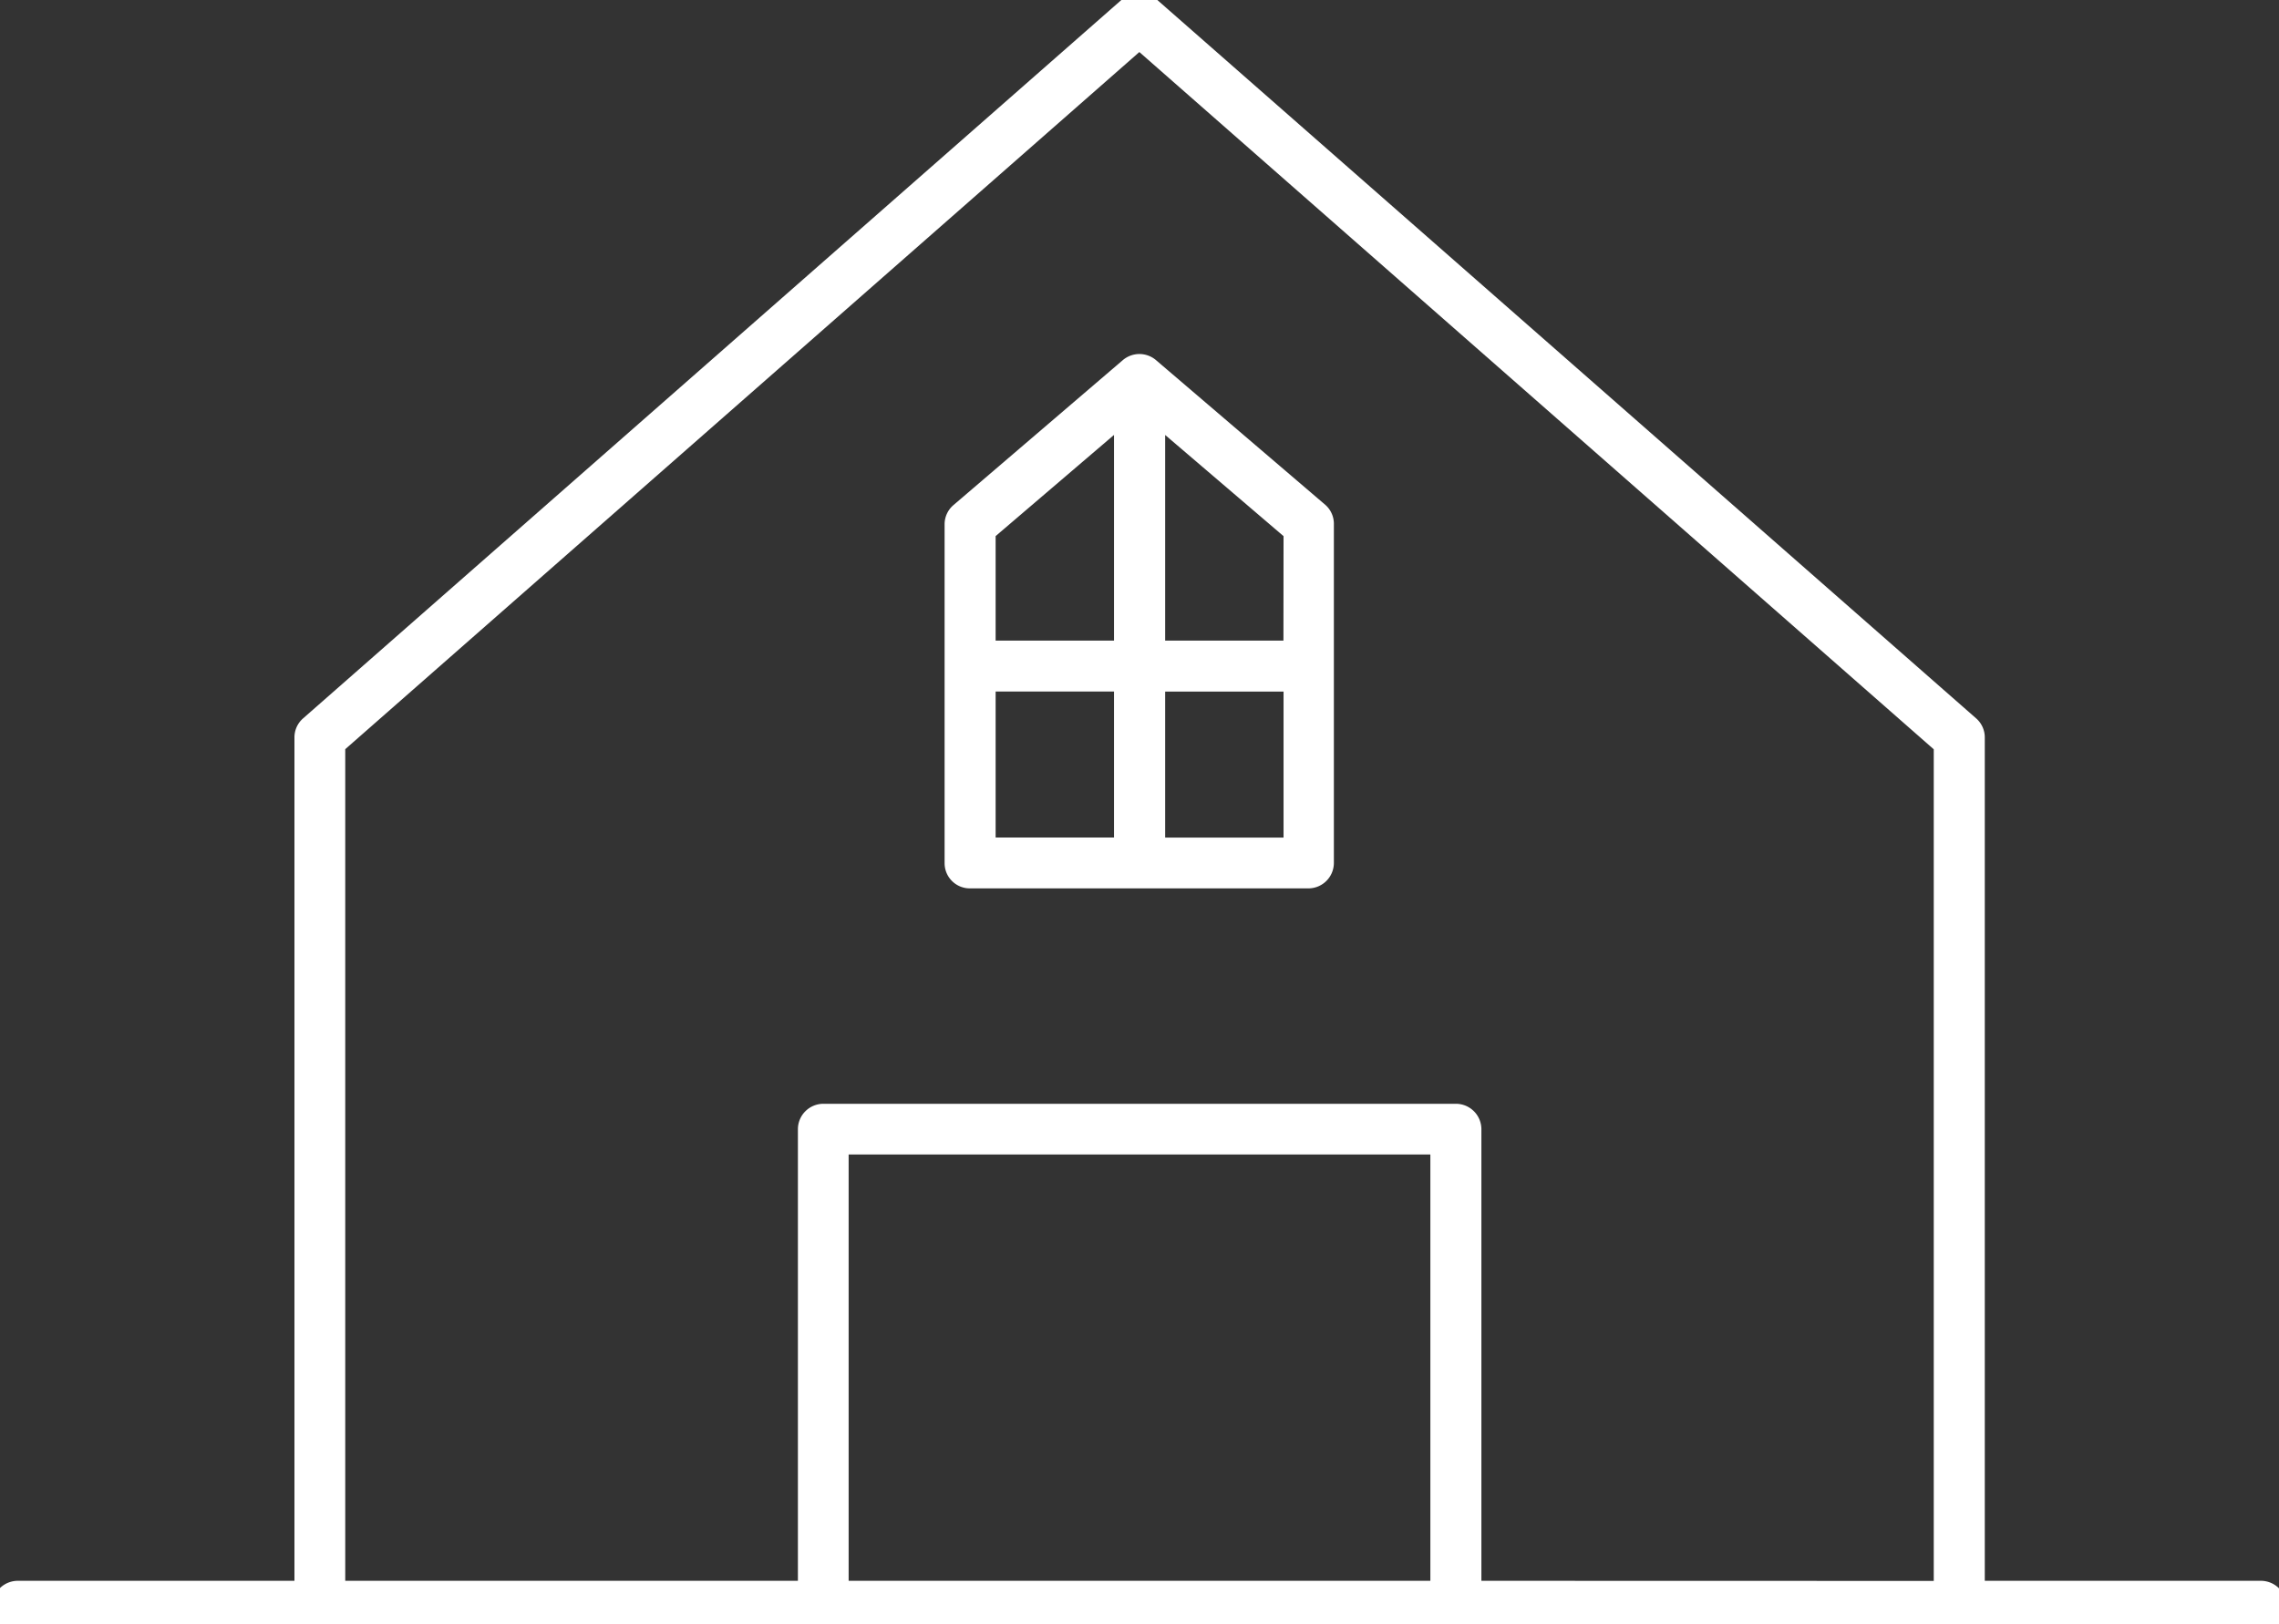 <svg id="Group_215" data-name="Group 215" xmlns="http://www.w3.org/2000/svg" xmlns:xlink="http://www.w3.org/1999/xlink" width="38.405" height="27.382" viewBox="0 0 38.405 27.382">
  <rect x="0" y="0" width="38.405" height="27.382" fill="#333333" stroke="none"/>
  <defs>
    <clipPath id="clip-path">
      <rect id="Rectangle_84" data-name="Rectangle 84" width="38.405" height="27.382" fill="#fff" stroke="#fff" stroke-width="0.25"/>
    </clipPath>
  </defs>
  <g id="Group_214" data-name="Group 214" transform="translate(0 0)" clip-path="url(#clip-path)">
    <path id="Path_146" data-name="Path 146" d="M38.1,26.772H33.322V12.435a.3.3,0,0,0-.1-.229L19.4.076a.3.3,0,0,0-.4,0L5.187,12.206a.3.3,0,0,0-.1.229V26.772H.3a.3.3,0,1,0,0,.61H38.1a.3.3,0,0,0,0-.61M14.176,19.336H24.229v7.436H14.176Zm10.663,7.436V19.031a.305.305,0,0,0-.3-.3H13.871a.305.305,0,0,0-.3.3v7.741H5.693v-14.2L19.2.711,32.712,12.574v14.2Z" transform="translate(0 0)" fill="#fff" stroke="#fff" stroke-width="0.25"/>
    <path id="Path_147" data-name="Path 147" d="M49.391,17.559a.306.306,0,0,0-.4,0L46.14,20a.3.3,0,0,0-.107.232v5.71a.3.3,0,0,0,.3.3h5.71a.305.305,0,0,0,.3-.3V20.23A.3.3,0,0,0,52.246,20Zm2.352,4.756H49.5V18.453l2.245,1.919Zm-2.855-3.863v3.863H46.643V20.371Zm-2.245,4.472h2.245v2.711H46.643ZM49.5,25.636V22.925h2.245v2.711Z" transform="translate(-29.99 -11.392)" fill="#fff" stroke="#fff" stroke-width="0.25"/>
  </g>
</svg>
